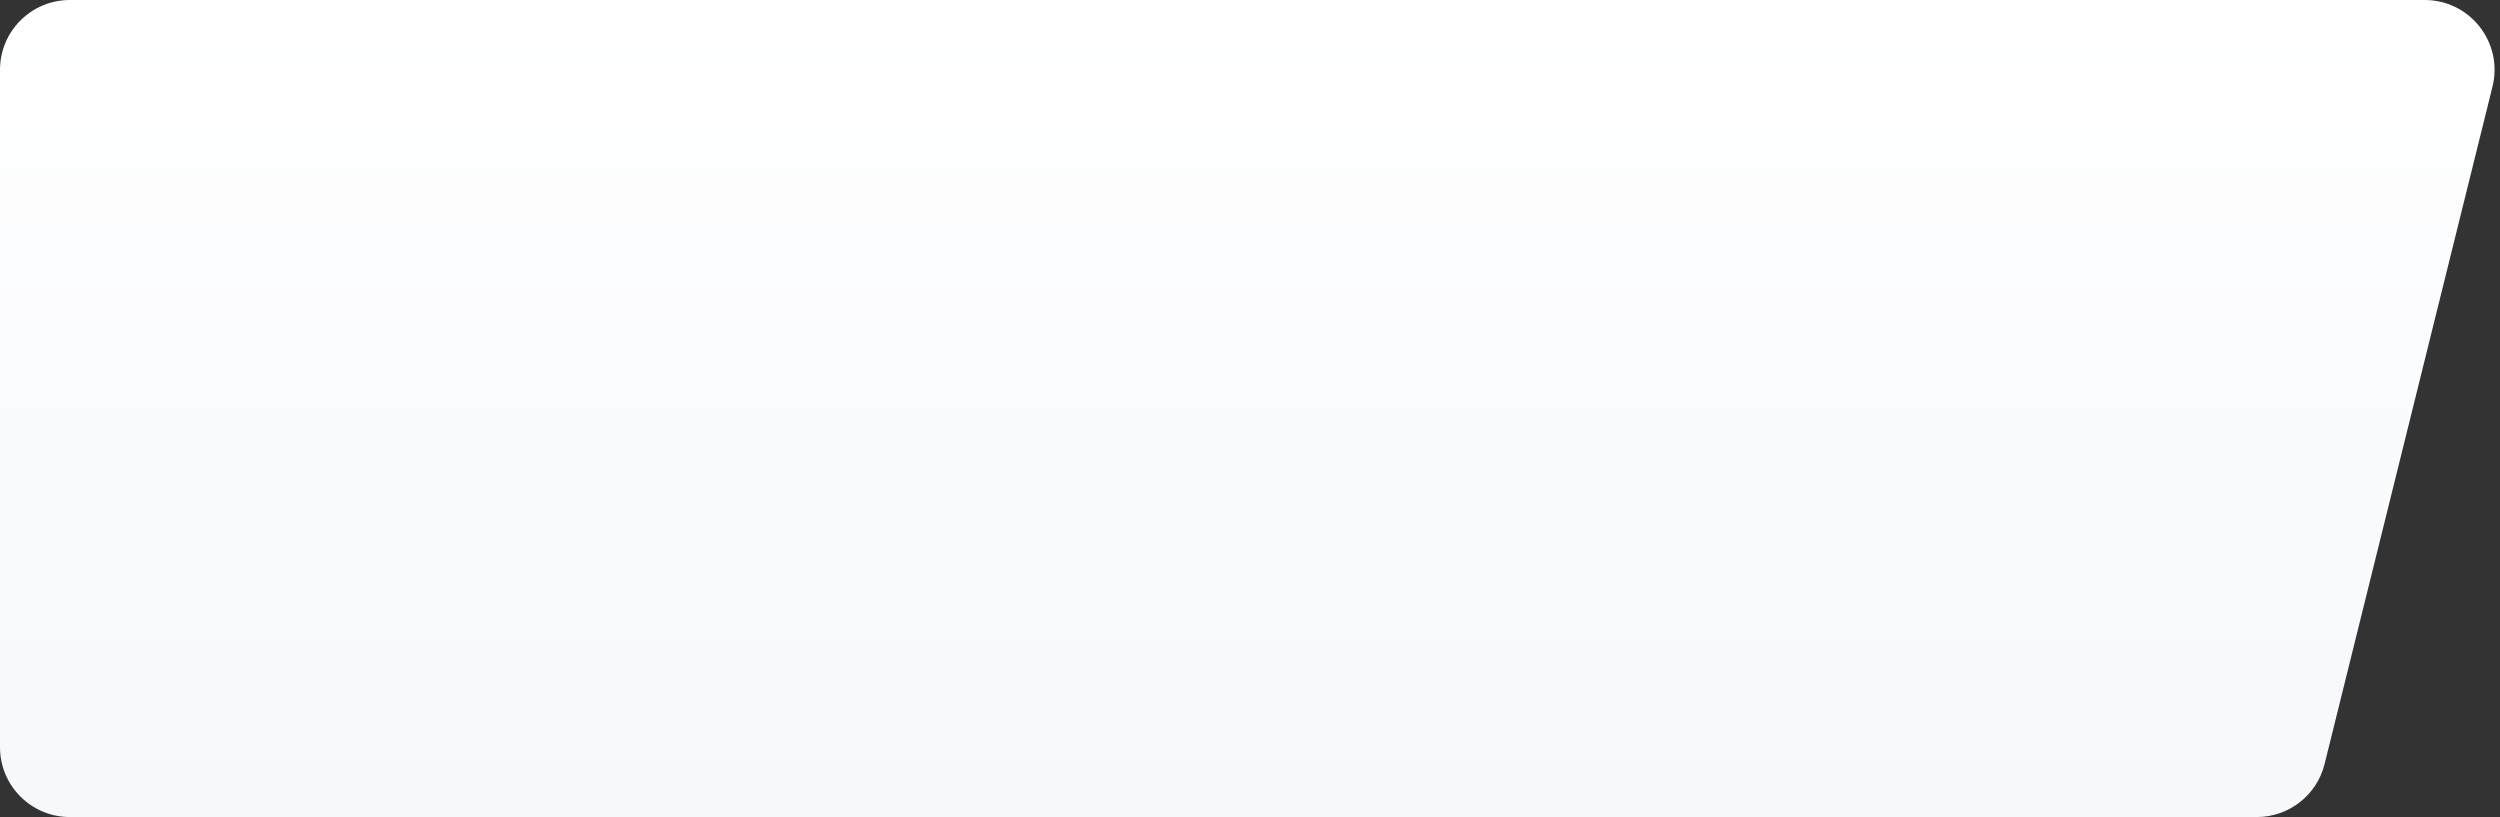 <?xml version="1.0" encoding="UTF-8"?> <svg xmlns="http://www.w3.org/2000/svg" width="358" height="117" viewBox="0 0 358 117" fill="none"><rect x="0" y="0" width="358" height="117" fill="#333333" stroke="none"/> <path d="M0 10C0 4.477 4.477 0 10 0H347.219C353.716 0 358.488 6.099 356.925 12.406L332.882 109.406C331.777 113.867 327.772 117 323.176 117H10C4.477 117 0 112.523 0 107V10Z" fill="url(#paint0_linear_48_54)"></path> <defs> <linearGradient id="paint0_linear_48_54" x1="180" y1="0" x2="180" y2="117" gradientUnits="userSpaceOnUse"> <stop stop-color="white"></stop> <stop offset="1" stop-color="#F6F8FC"></stop> </linearGradient> </defs> </svg> 